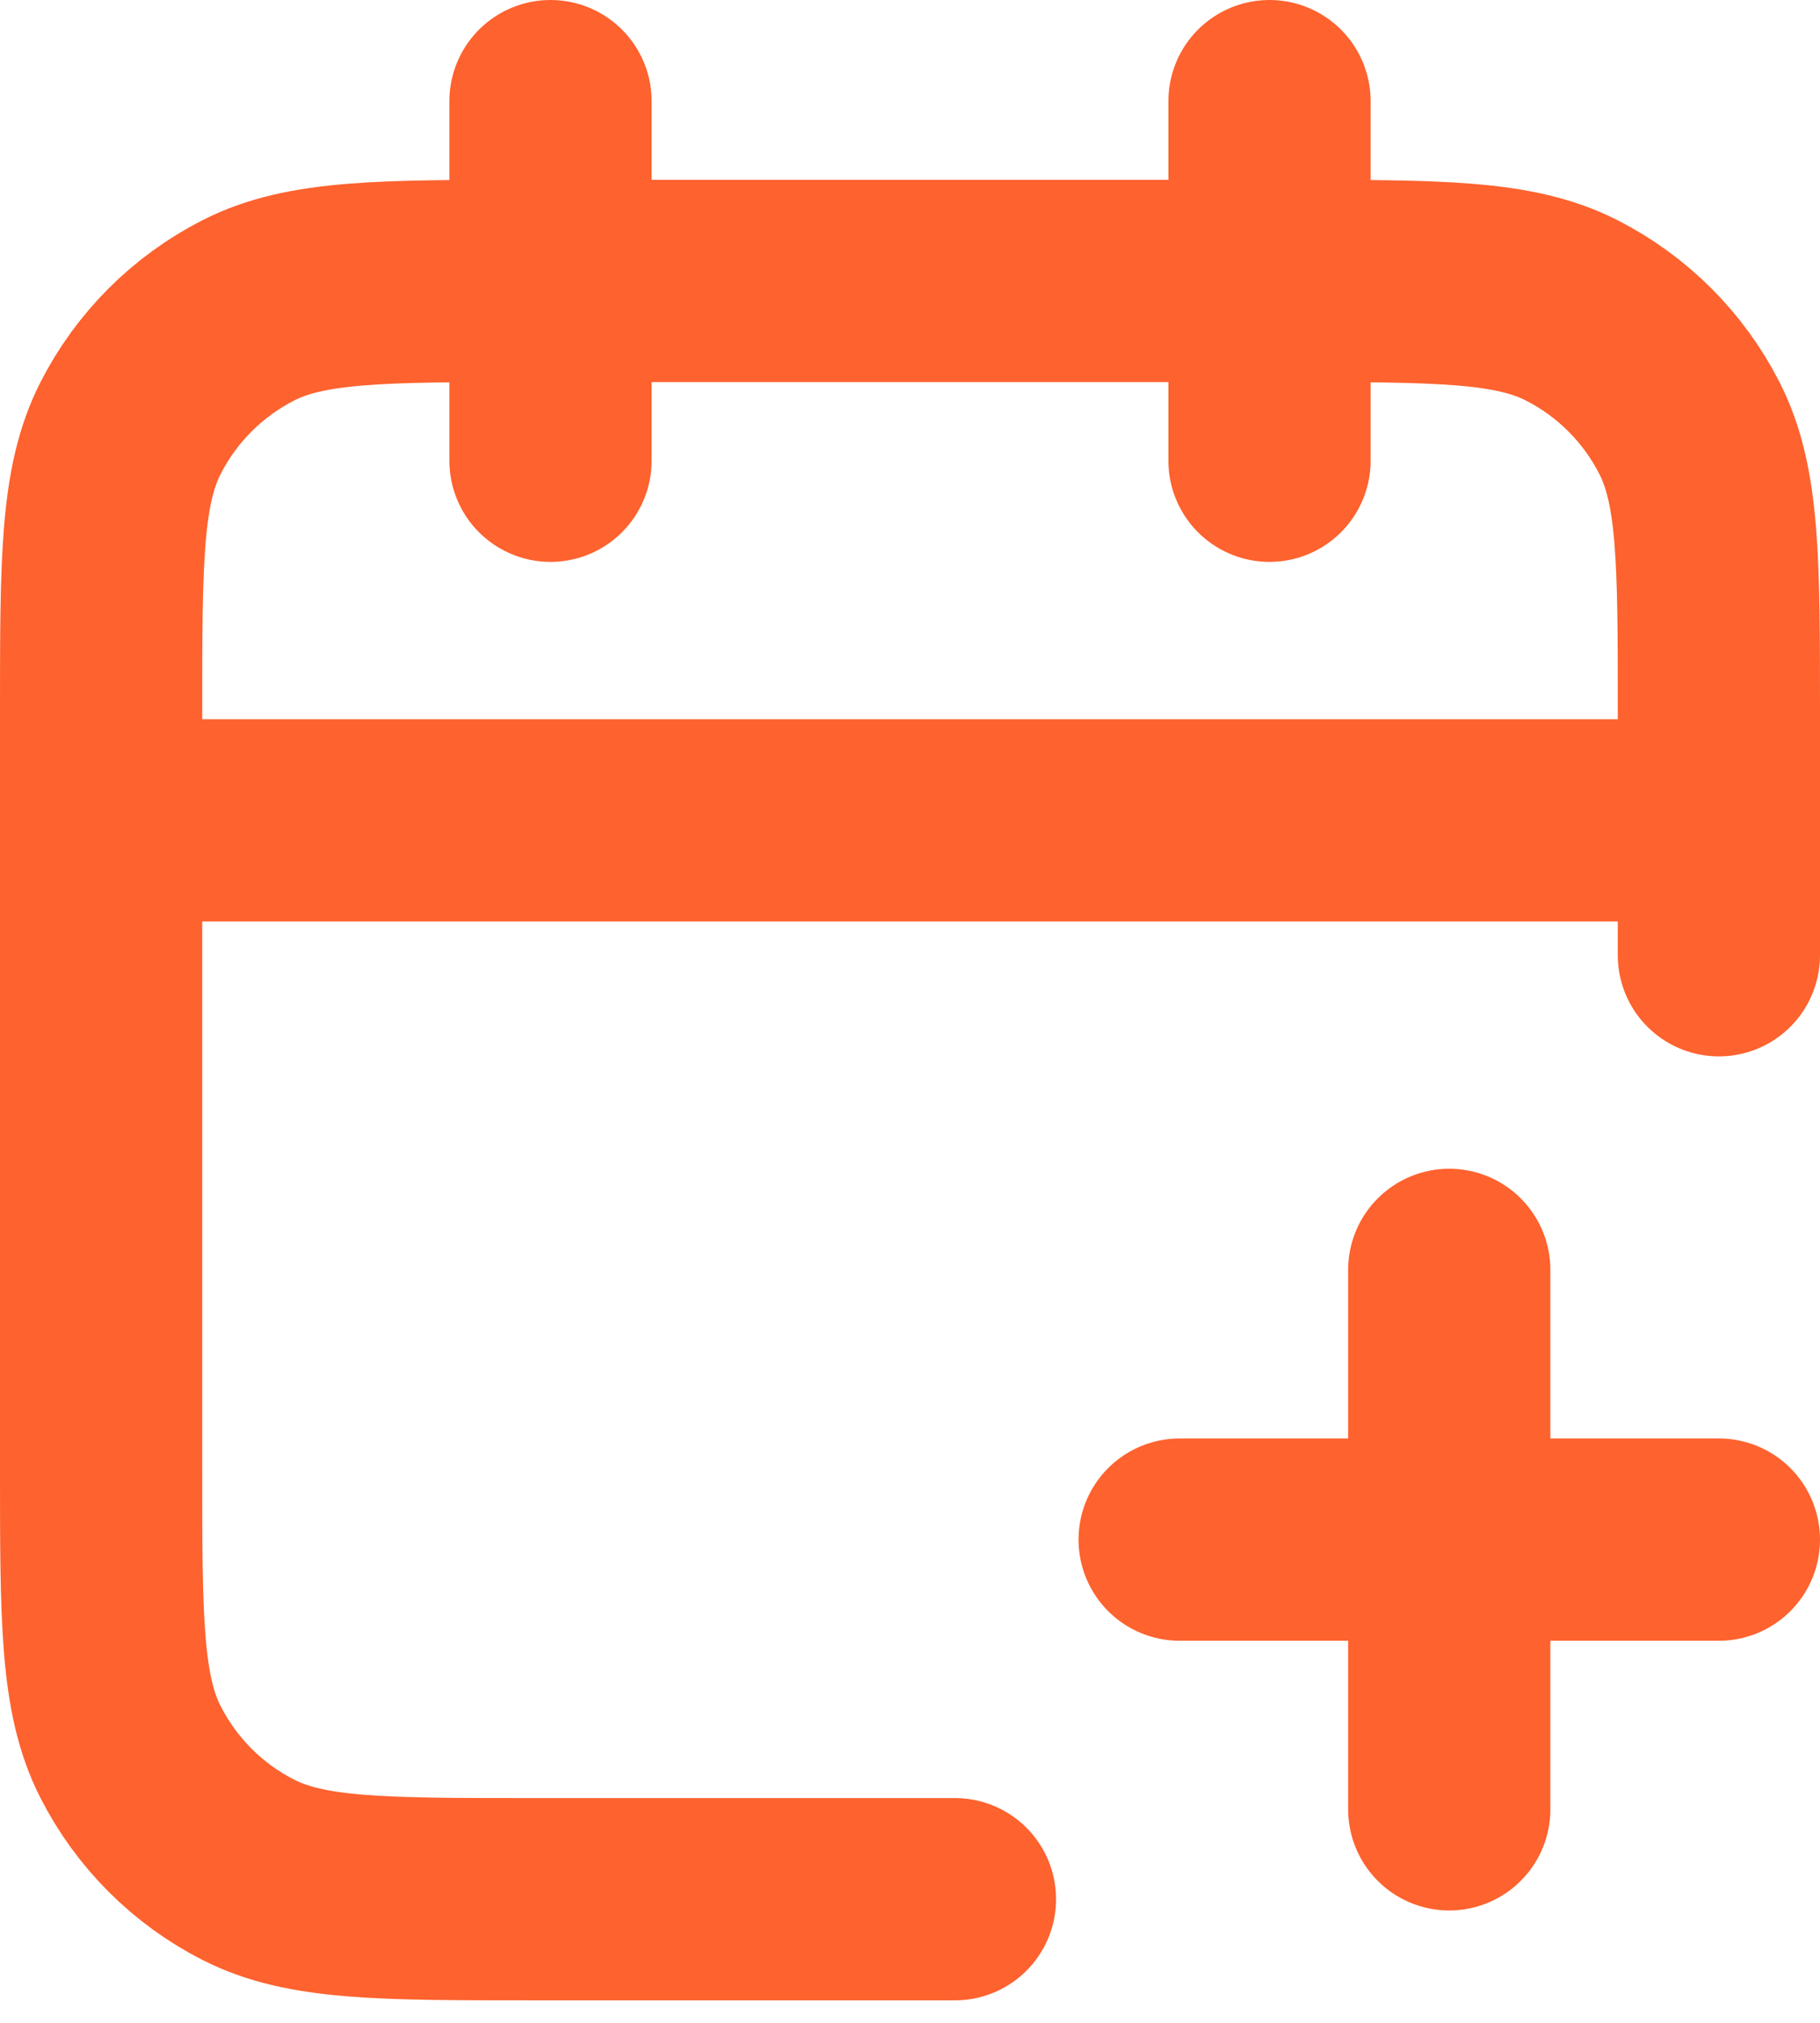 <?xml version="1.0" encoding="UTF-8"?> <svg xmlns="http://www.w3.org/2000/svg" width="72" height="80" viewBox="0 0 72 80" fill="none"><path d="M68 37.778V28.178C68 22.204 68 19.217 66.837 16.935C65.815 14.928 64.183 13.296 62.176 12.274C59.894 11.111 56.907 11.111 50.933 11.111H21.067C15.093 11.111 12.106 11.111 9.824 12.274C7.817 13.296 6.185 14.928 5.163 16.935C4 19.217 4 22.204 4 28.178V58.044C4 64.018 4 67.005 5.163 69.287C6.185 71.294 7.817 72.926 9.824 73.948C12.106 75.111 15.093 75.111 21.067 75.111H37.778M68 32.444H4M50.222 4V18.222M21.778 4V18.222M57.333 71.556V50.222M46.667 60.889H68" stroke="#FE622E" stroke-width="8" stroke-linecap="round" stroke-linejoin="round"></path></svg> 